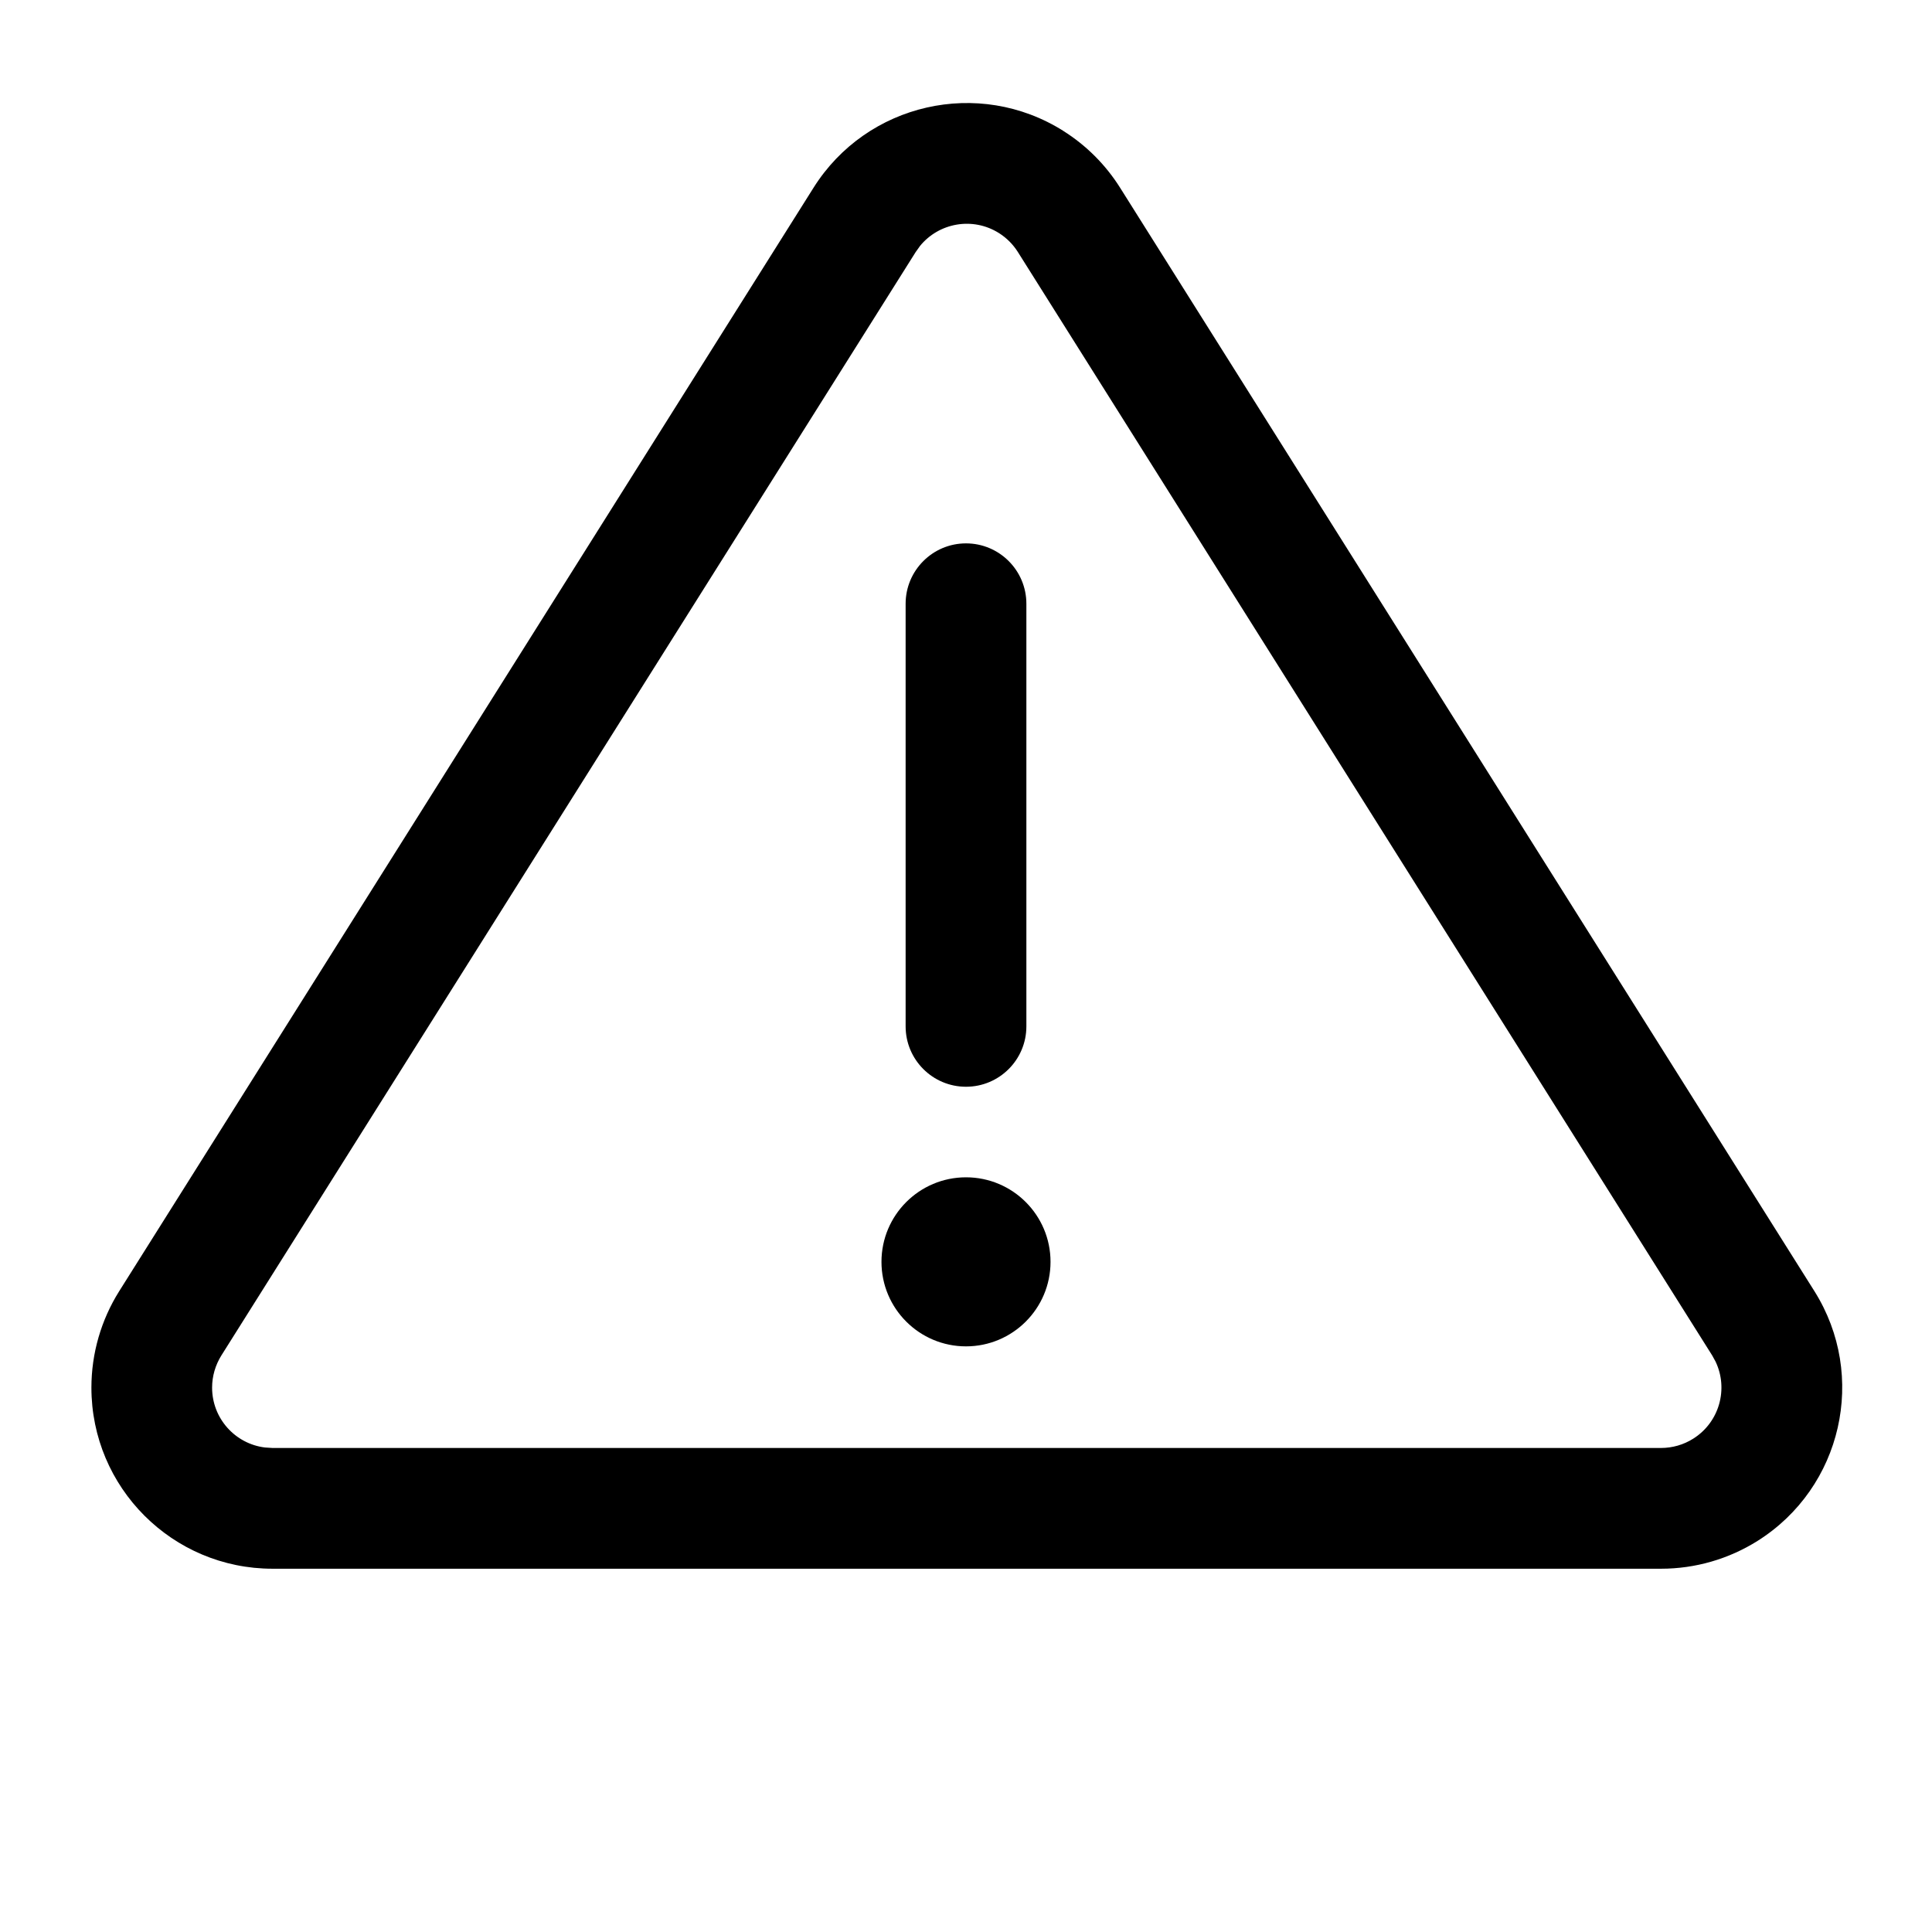 <?xml version="1.0" encoding="utf-8"?>
<svg width="800px" height="800px" viewBox="0 0 32 32" xmlns="http://www.w3.org/2000/svg">
<g fill="none" fill-rule="evenodd">
<path d="m0 0h32v32h-32z"/>
<path d="m17.611 2.168c.38.239.702.561.941.941l11.5 18.276c.882 1.402.461 3.254-.941 4.137-.479.301-1.032.461-1.598.461h-22.999c-1.657 0-3-1.343-3-3 0-.565.16-1.119.461-1.598l11.5-18.276c.882-1.402 2.735-1.824 4.137-.941zm-2.376 1.911-.068.095-11.5 18.276c-.1.16-.154.344-.154.533 0 .51.381.931.875.992l.125.008h22.999c.188 0 .373-.053.533-.154.434-.273.586-.825.37-1.277l-.056-.102-11.5-18.276c-.08-.127-.187-.234-.314-.314-.434-.273-.997-.171-1.311.219zm.765 15.421c.773 0 1.4.627 1.4 1.4s-.627 1.4-1.4 1.4-1.4-.627-1.4-1.4.627-1.4 1.4-1.4zm0-10.5c.552 0 1 .448 1 1v7c0 .552-.448 1-1 1s-1-.448-1-1v-7c0-.552.448-1 1-1z" fill="#000000" fill-rule="nonzero"/>
</g>
</svg>